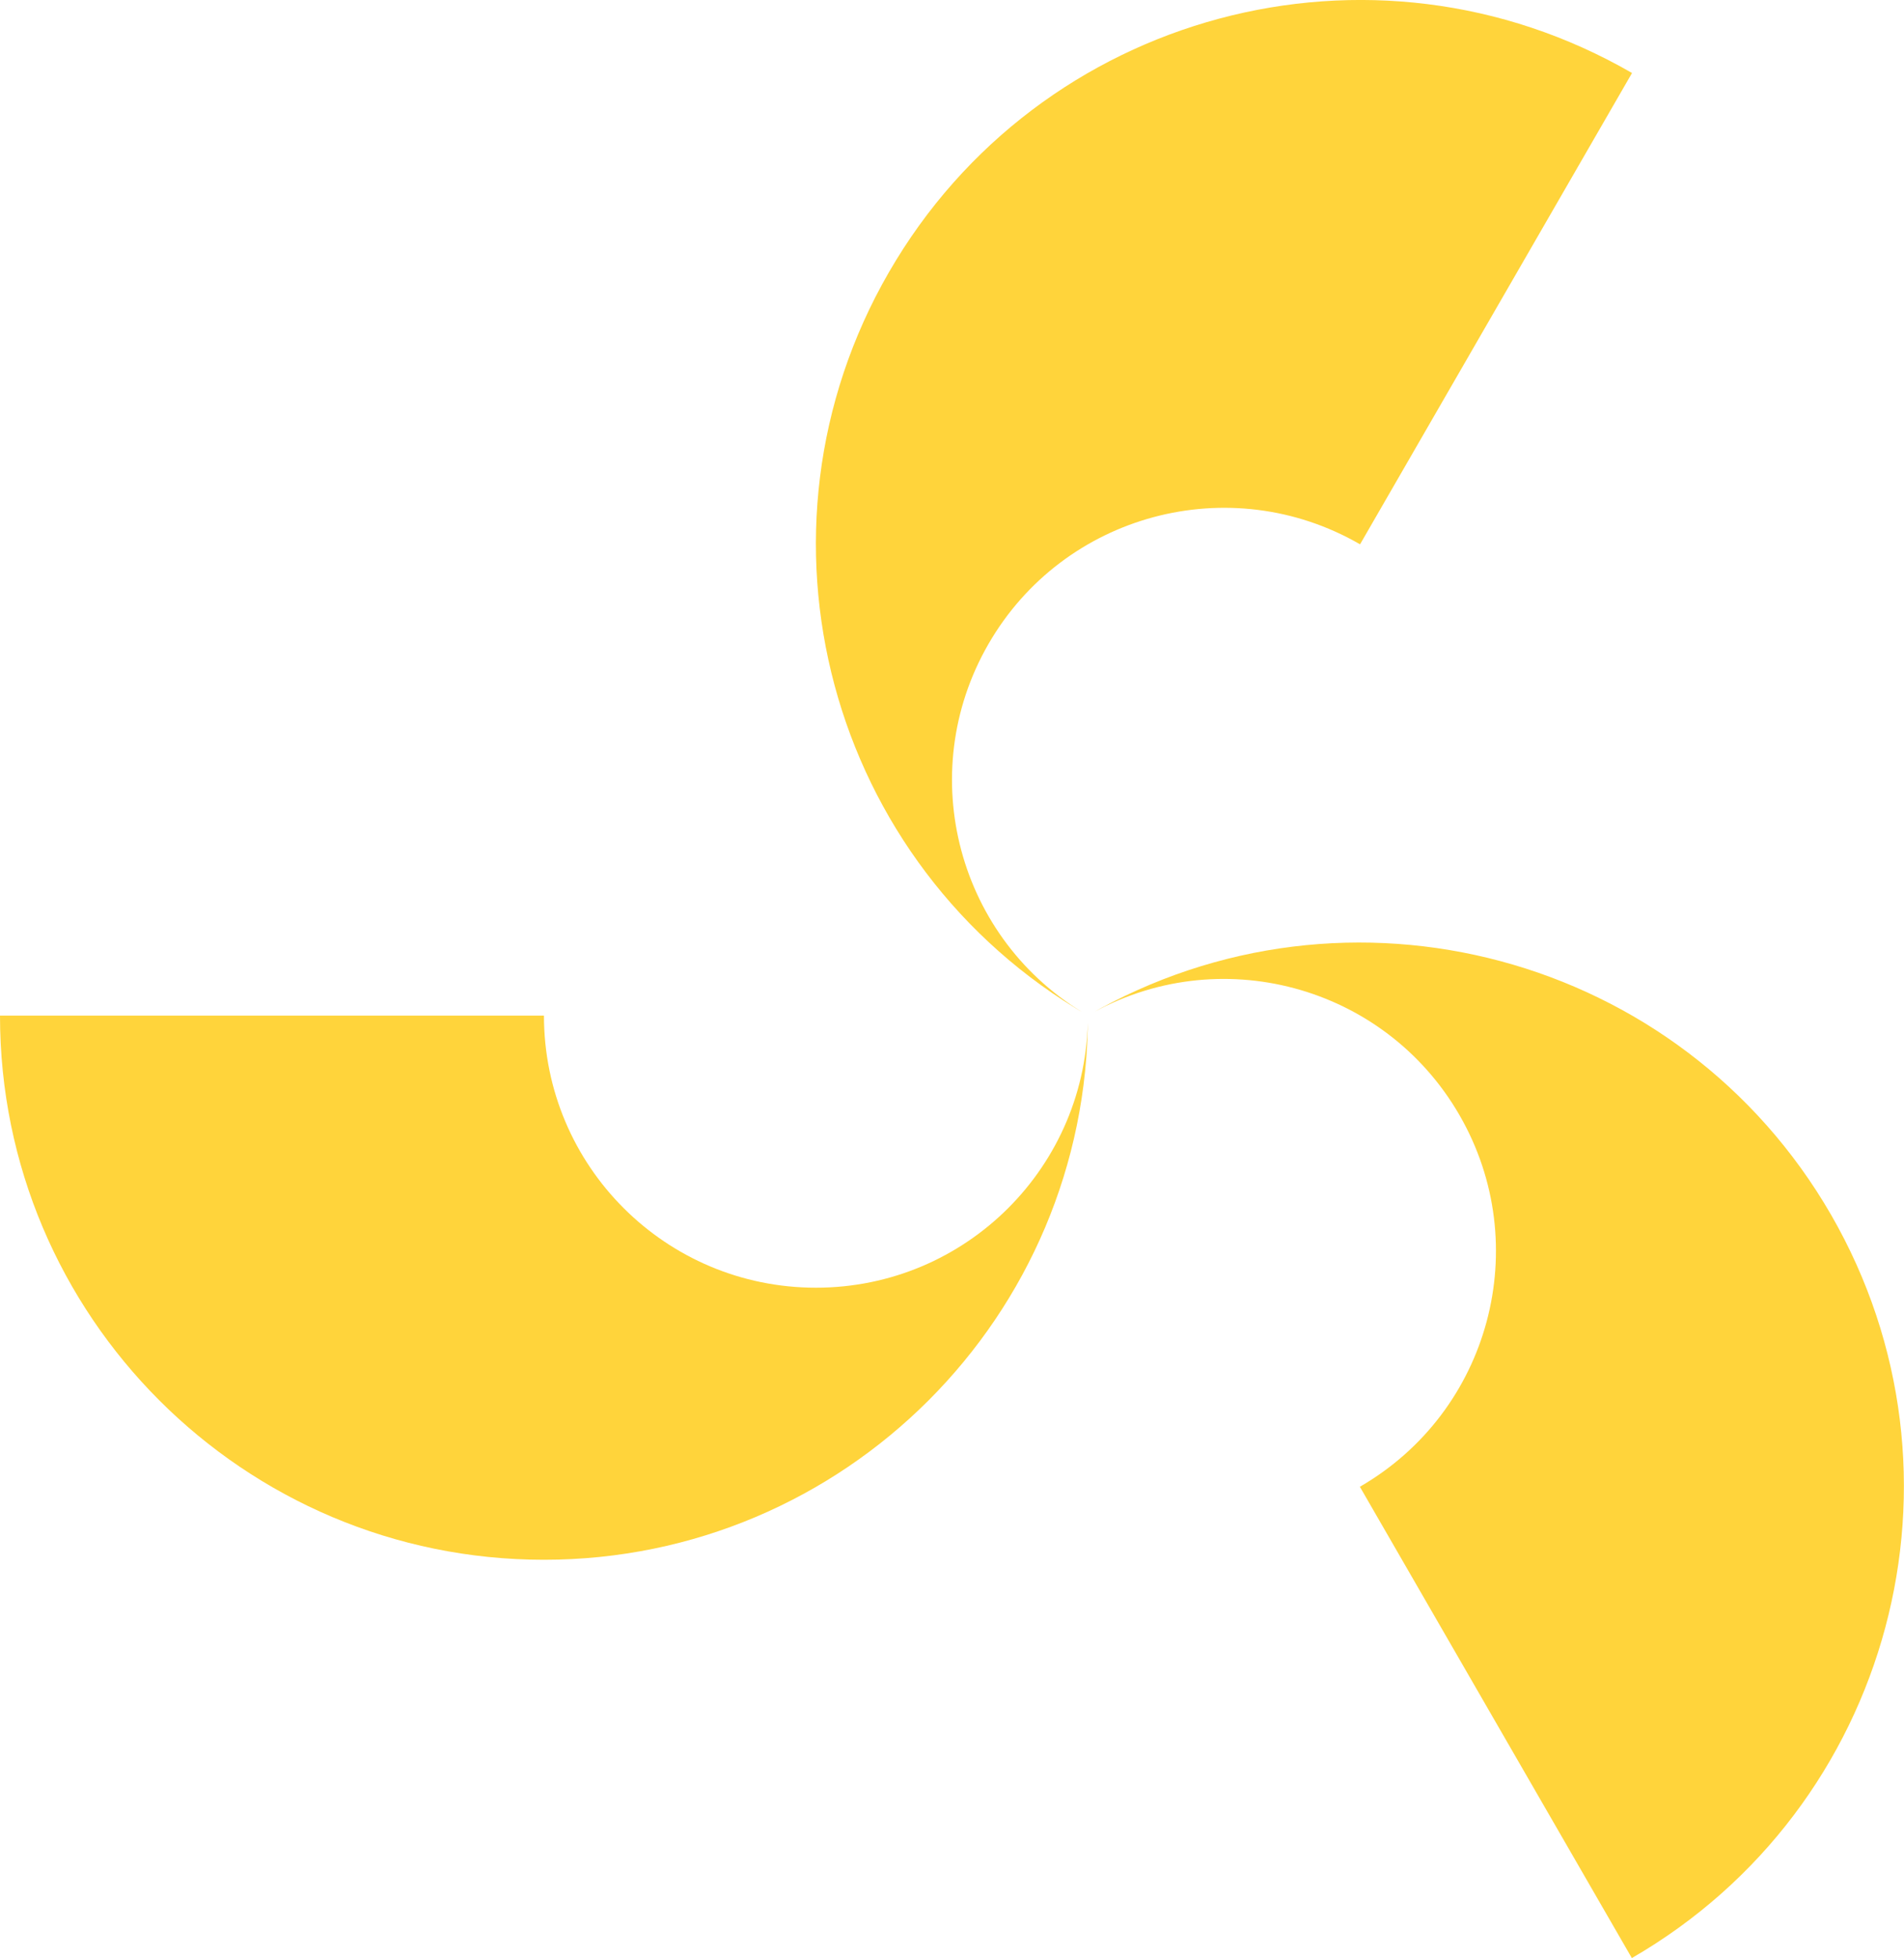 <?xml version="1.0" encoding="UTF-8"?>
<svg id="Layer_2" data-name="Layer 2" xmlns="http://www.w3.org/2000/svg" viewBox="0 0 105.92 108.89">
  <defs>
    <style>
      .cls-1 {
        fill: #FFD43B;
        stroke-width: 0px;
      }
    </style>
  </defs>
  <g id="Layer_1-2" data-name="Layer 1">
    <g>
      <path class="cls-1" d="M30.26,86.74c16.71,0,30.26-13.55,30.26-30.26,0,8.36-6.77,15.13-15.13,15.13s-15.13-6.77-15.13-15.13H0c0,16.71,13.55,30.26,30.26,30.26Z"/>
      <path class="cls-1" d="M101.86,67.55c-8.36-14.47-26.86-19.43-41.34-11.08,7.24-4.18,16.49-1.7,20.67,5.54,4.18,7.24,1.7,16.49-5.54,20.67l15.13,26.21c14.47-8.36,19.43-26.86,11.08-41.34Z"/>
      <path class="cls-1" d="M49.45,15.14c-8.36,14.47-3.4,32.98,11.08,41.34-7.24-4.18-9.72-13.43-5.54-20.67,4.18-7.24,13.43-9.72,20.67-5.54l15.13-26.21c-14.47-8.36-32.98-3.4-41.34,11.08Z"/>
    </g>
  </g>
</svg>